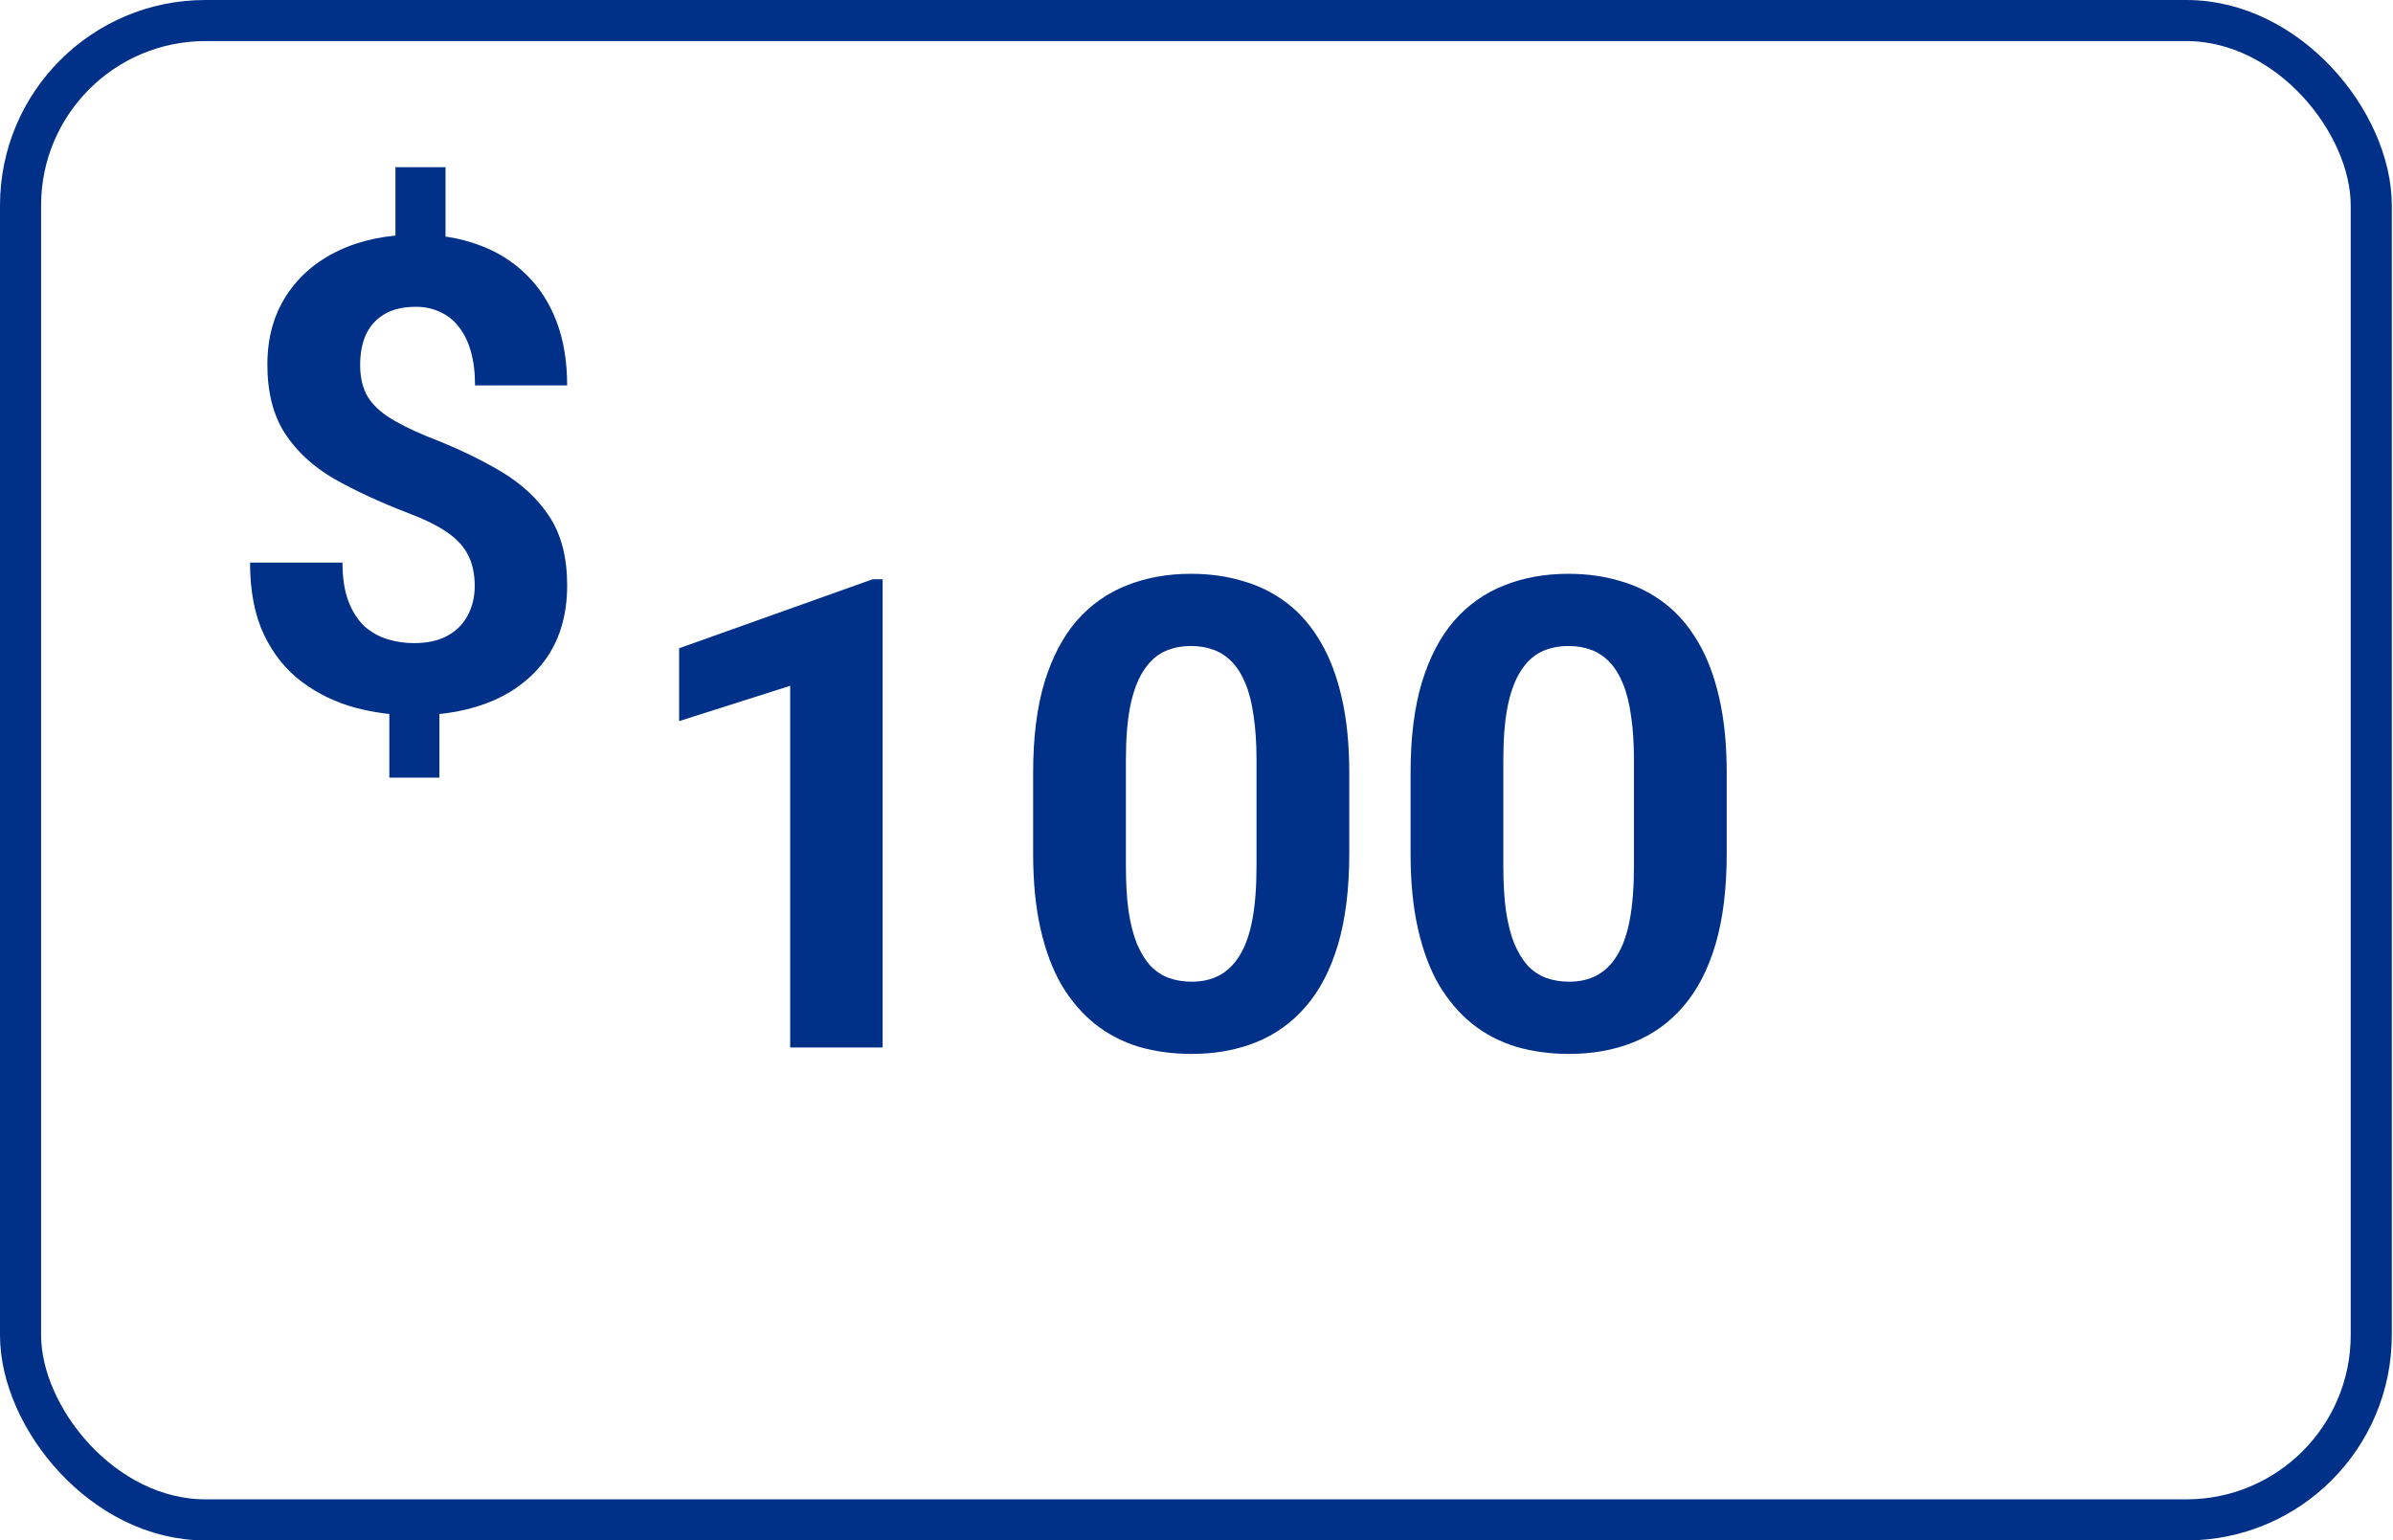 <svg xmlns="http://www.w3.org/2000/svg" width="233" height="150" viewBox="0 0 233 150" fill="none"><rect x="2" y="2" width="228.883" height="146" rx="18" stroke="#003087" stroke-width="4"></rect><path d="M43.378 16.281V25.5H38.503V16.281H43.378ZM42.784 67.312V75.719H37.909V67.312H42.784ZM46.222 57.062C46.222 55.875 46.003 54.865 45.566 54.031C45.149 53.198 44.461 52.458 43.503 51.812C42.566 51.167 41.295 50.542 39.691 49.938C36.982 48.896 34.597 47.792 32.534 46.625C30.493 45.438 28.899 43.969 27.753 42.219C26.607 40.448 26.034 38.208 26.034 35.5C26.034 32.917 26.649 30.677 27.878 28.781C29.107 26.885 30.805 25.427 32.972 24.406C35.159 23.365 37.701 22.844 40.597 22.844C42.805 22.844 44.805 23.177 46.597 23.844C48.389 24.49 49.93 25.448 51.222 26.719C52.514 27.969 53.503 29.5 54.191 31.312C54.878 33.125 55.222 35.198 55.222 37.531H46.253C46.253 36.281 46.118 35.177 45.847 34.219C45.576 33.26 45.18 32.458 44.659 31.812C44.159 31.167 43.555 30.688 42.847 30.375C42.139 30.042 41.357 29.875 40.503 29.875C39.232 29.875 38.191 30.125 37.378 30.625C36.566 31.125 35.972 31.802 35.597 32.656C35.243 33.49 35.066 34.448 35.066 35.531C35.066 36.594 35.253 37.521 35.628 38.312C36.024 39.104 36.701 39.833 37.659 40.5C38.618 41.146 39.93 41.812 41.597 42.5C44.305 43.542 46.68 44.667 48.722 45.875C50.764 47.083 52.357 48.562 53.503 50.312C54.649 52.062 55.222 54.292 55.222 57C55.222 59.688 54.597 61.979 53.347 63.875C52.097 65.75 50.347 67.188 48.097 68.188C45.847 69.167 43.243 69.656 40.284 69.656C38.368 69.656 36.461 69.406 34.566 68.906C32.67 68.385 30.951 67.552 29.409 66.406C27.868 65.26 26.639 63.74 25.722 61.844C24.805 59.927 24.347 57.573 24.347 54.781H33.347C33.347 56.302 33.545 57.573 33.941 58.594C34.336 59.594 34.857 60.396 35.503 61C36.17 61.583 36.92 62 37.753 62.25C38.586 62.5 39.43 62.625 40.284 62.625C41.618 62.625 42.711 62.385 43.566 61.906C44.441 61.427 45.097 60.771 45.534 59.938C45.993 59.083 46.222 58.125 46.222 57.062Z" fill="#003087"></path><path d="M85.938 56.406V102H76.938V66.781L66.125 70.219V63.125L84.969 56.406H85.938ZM131.375 75.25V83.125C131.375 86.542 131.01 89.49 130.281 91.969C129.552 94.427 128.5 96.448 127.125 98.031C125.771 99.594 124.156 100.75 122.281 101.5C120.406 102.25 118.323 102.625 116.031 102.625C114.198 102.625 112.49 102.396 110.906 101.938C109.323 101.458 107.896 100.719 106.625 99.719C105.375 98.719 104.292 97.458 103.375 95.938C102.479 94.396 101.792 92.562 101.312 90.438C100.833 88.312 100.594 85.875 100.594 83.125V75.25C100.594 71.833 100.958 68.906 101.688 66.469C102.438 64.01 103.49 62 104.844 60.438C106.219 58.875 107.844 57.729 109.719 57C111.594 56.25 113.677 55.875 115.969 55.875C117.802 55.875 119.5 56.115 121.062 56.594C122.646 57.052 124.073 57.771 125.344 58.75C126.615 59.729 127.698 60.99 128.594 62.531C129.49 64.052 130.177 65.875 130.656 68C131.135 70.104 131.375 72.521 131.375 75.25ZM122.344 84.312V74.031C122.344 72.385 122.25 70.948 122.062 69.719C121.896 68.49 121.635 67.448 121.281 66.594C120.927 65.719 120.49 65.01 119.969 64.469C119.448 63.927 118.854 63.531 118.188 63.281C117.521 63.031 116.781 62.906 115.969 62.906C114.948 62.906 114.042 63.104 113.25 63.5C112.479 63.896 111.823 64.531 111.281 65.406C110.74 66.26 110.323 67.406 110.031 68.844C109.76 70.26 109.625 71.99 109.625 74.031V84.312C109.625 85.958 109.708 87.406 109.875 88.656C110.062 89.906 110.333 90.979 110.688 91.875C111.062 92.75 111.5 93.469 112 94.031C112.521 94.573 113.115 94.969 113.781 95.219C114.469 95.469 115.219 95.594 116.031 95.594C117.031 95.594 117.917 95.396 118.688 95C119.479 94.583 120.146 93.938 120.688 93.062C121.25 92.167 121.667 91 121.938 89.562C122.208 88.125 122.344 86.375 122.344 84.312ZM168.125 75.25V83.125C168.125 86.542 167.76 89.49 167.031 91.969C166.302 94.427 165.25 96.448 163.875 98.031C162.521 99.594 160.906 100.75 159.031 101.5C157.156 102.25 155.073 102.625 152.781 102.625C150.948 102.625 149.24 102.396 147.656 101.938C146.073 101.458 144.646 100.719 143.375 99.719C142.125 98.719 141.042 97.458 140.125 95.938C139.229 94.396 138.542 92.562 138.062 90.438C137.583 88.312 137.344 85.875 137.344 83.125V75.25C137.344 71.833 137.708 68.906 138.438 66.469C139.188 64.01 140.24 62 141.594 60.438C142.969 58.875 144.594 57.729 146.469 57C148.344 56.25 150.427 55.875 152.719 55.875C154.552 55.875 156.25 56.115 157.812 56.594C159.396 57.052 160.823 57.771 162.094 58.75C163.365 59.729 164.448 60.99 165.344 62.531C166.24 64.052 166.927 65.875 167.406 68C167.885 70.104 168.125 72.521 168.125 75.25ZM159.094 84.312V74.031C159.094 72.385 159 70.948 158.812 69.719C158.646 68.49 158.385 67.448 158.031 66.594C157.677 65.719 157.24 65.01 156.719 64.469C156.198 63.927 155.604 63.531 154.938 63.281C154.271 63.031 153.531 62.906 152.719 62.906C151.698 62.906 150.792 63.104 150 63.5C149.229 63.896 148.573 64.531 148.031 65.406C147.49 66.26 147.073 67.406 146.781 68.844C146.51 70.26 146.375 71.99 146.375 74.031V84.312C146.375 85.958 146.458 87.406 146.625 88.656C146.812 89.906 147.083 90.979 147.438 91.875C147.812 92.75 148.25 93.469 148.75 94.031C149.271 94.573 149.865 94.969 150.531 95.219C151.219 95.469 151.969 95.594 152.781 95.594C153.781 95.594 154.667 95.396 155.438 95C156.229 94.583 156.896 93.938 157.438 93.062C158 92.167 158.417 91 158.688 89.562C158.958 88.125 159.094 86.375 159.094 84.312Z" fill="#003087"></path></svg>
